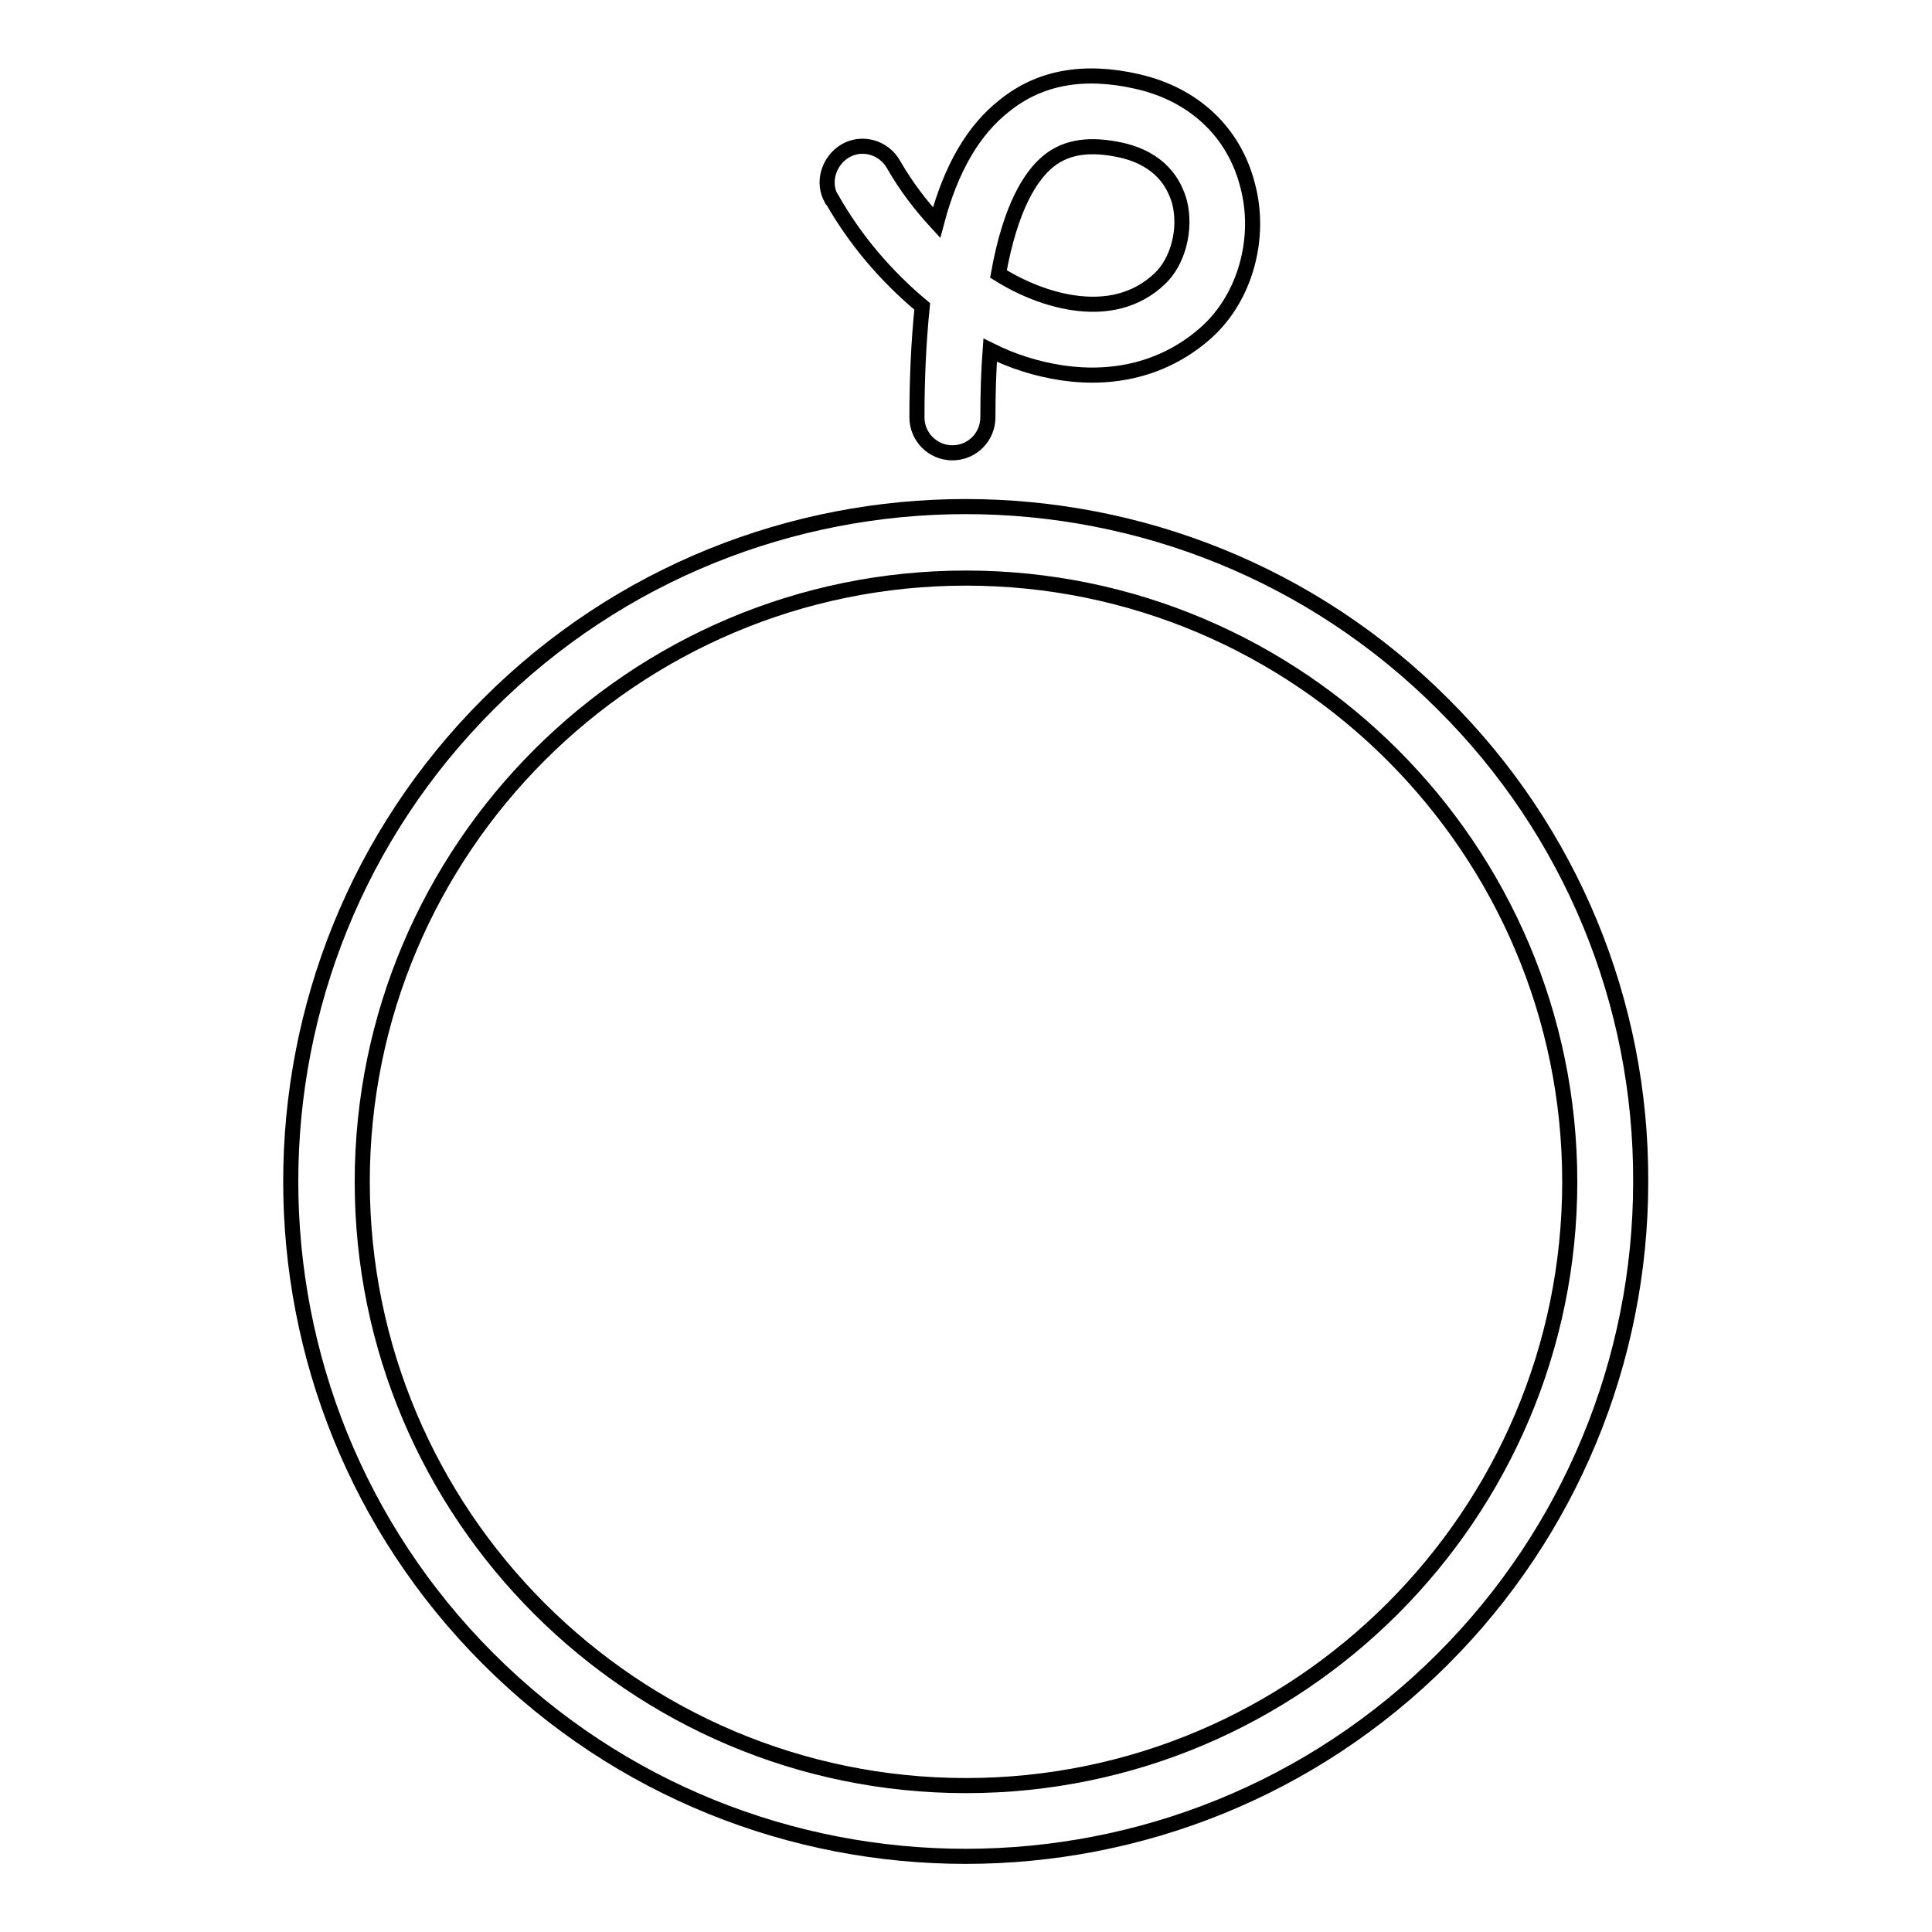 <?xml version="1.0" encoding="utf-8"?>
<!-- Svg Vector Icons : http://www.onlinewebfonts.com/icon -->
<!DOCTYPE svg PUBLIC "-//W3C//DTD SVG 1.1//EN" "http://www.w3.org/Graphics/SVG/1.1/DTD/svg11.dtd">
<svg version="1.1" xmlns="http://www.w3.org/2000/svg" xmlns:xlink="http://www.w3.org/1999/xlink" x="0px" y="0px" viewBox="0 0 256 256" enable-background="new 0 0 256 256" xml:space="preserve">
<g> <path stroke-width="2" fill-opacity="0" stroke="#000000"  d="M122.2,40.6c-0.5,4.9-0.7,9.8-0.7,14.7c0,2.6,2.1,4.7,4.7,4.7c2.6,0,4.7-2.1,4.7-4.7c0,0,0,0,0,0 c0-3.3,0.1-6.2,0.3-8.9c3,1.5,6.2,2.5,9.5,3c7.4,1.1,14.1-0.8,19.2-5.4c5.1-4.6,7.3-12.5,5.4-19.5c-1.8-7-7.1-12-14.6-13.7 c-7-1.6-12.9-0.6-17.6,3.2c-4.1,3.2-7.1,8.3-9,15.5c-2.2-2.4-4.1-4.9-5.7-7.7c-1.3-2.3-4.2-3.1-6.4-1.8s-3.1,4.2-1.8,6.4 c0,0,0,0.1,0.1,0.1C113.4,31.9,117.4,36.6,122.2,40.6z M139,21.3c2.4-1.9,5.5-2.3,9.6-1.4c5.2,1.2,7,4.4,7.7,6.9 c0.9,3.6-0.2,7.9-2.7,10.2c-3,2.8-6.9,3.8-11.5,3.1c-3.2-0.5-6.6-1.8-9.8-3.8C133.9,27.4,136.6,23.2,139,21.3L139,21.3z  M191.2,93.3c-34.9-34.9-91.6-34.9-126.5,0c-34.9,34.9-34.9,91.6,0,126.5c34.9,34.9,91.6,34.9,126.5,0 c16.8-16.8,26.2-39.5,26.2-63.2C217.5,132.8,208.1,110.1,191.2,93.3z M128,236.6c-44.1,0-80-35.9-80-80c0-44.1,35.9-80,80-80 c44.1,0,80,35.9,80,80C208,200.7,172.1,236.6,128,236.6z"/></g>
</svg>